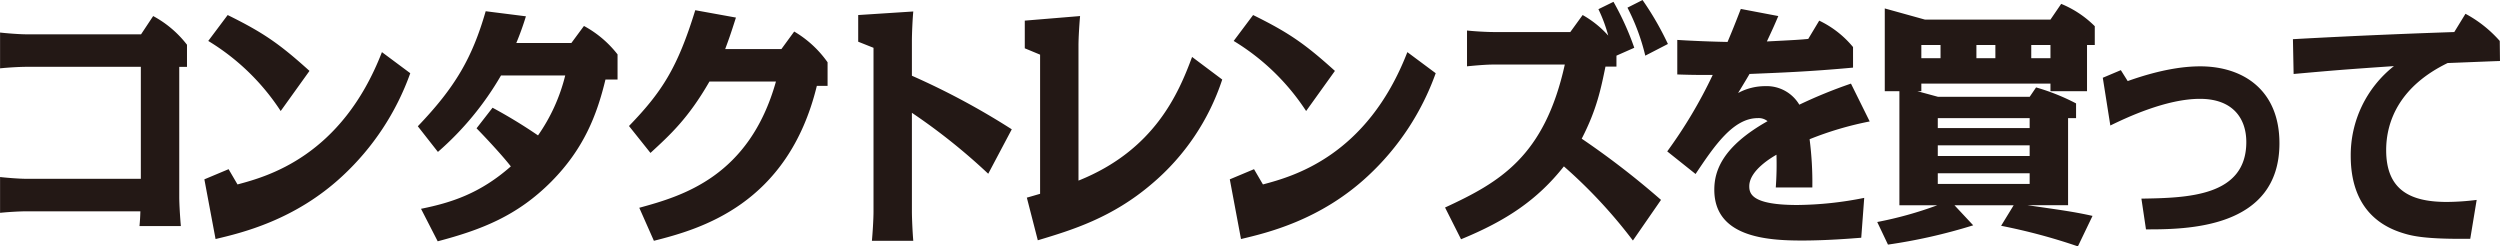 <svg xmlns="http://www.w3.org/2000/svg" width="561.187" height="55.312" viewBox="0 0 561.187 55.312">
  <defs>
    <style>
      .cls-1 {
        fill: #231815;
        fill-rule: evenodd;
      }
    </style>
  </defs>
  <path id="コンタクトレンズを買って" class="cls-1" d="M148.106,440.443h1.744v-4.96a23.816,23.816,0,0,0-7.592-6.441l-2.719,4.1h-25.7c-1.59,0-4.463-.228-5.95-0.4v8.038c1.59-.171,4.309-0.342,5.95-0.342h25.65v25.138h-25.65c-1.59,0-4.463-.228-5.95-0.4v8.038c1.59-.171,4.309-0.342,5.95-0.342h25.547c-0.051,1.6-.1,2.166-0.2,3.306h9.285c-0.154-1.767-.359-4.788-0.359-6.612V440.443Zm29.241,0.912c-6.874-6.214-10.516-8.665-18.365-12.541l-4.36,5.814a50.841,50.841,0,0,1,16.262,15.733Zm-18.16,22.06-5.437,2.28,2.513,13.4c5.746-1.368,17.75-4.161,28.471-14.137a58.108,58.108,0,0,0,15.236-23.086l-6.361-4.732c-9.08,23.429-25.8,27.932-32.421,29.7Zm46.94,16.189c9.952-2.622,17.9-5.757,25.5-13.395,7.181-7.24,10.208-14.765,12.158-22.916H246.5v-5.644a24.015,24.015,0,0,0-7.541-6.384l-2.821,3.819H223.774a62.975,62.975,0,0,0,2.154-5.985l-9.028-1.14c-3.027,10.488-6.823,17.044-15.236,25.823l4.514,5.757a67.684,67.684,0,0,0,14.159-17.158h14.415a40.215,40.215,0,0,1-6.105,13.453,113.316,113.316,0,0,0-10.208-6.214l-3.591,4.618c1.9,1.938,5.694,5.985,7.695,8.55-6.926,6.1-13.389,8.152-20.161,9.52Zm48.53-.114c10.362-2.622,30.061-8.094,36.576-34.772h2.411v-5.3a24.1,24.1,0,0,0-7.49-6.9l-2.872,3.933h-12.62c0.821-2.223,1.18-3.192,2.411-7.068l-9.131-1.653c-4,13-7.541,18.412-14.877,25.994l4.822,6.042c4.463-4.1,8.516-7.81,13.235-16.018h14.929c-6,21.376-21.084,25.709-30.677,28.331Zm80.335-25.024a166,166,0,0,0-22.418-12.028v-7.81c0-1.767.154-4.959,0.308-6.612l-12.363.8V434.8l3.437,1.368v36.711c0,1.824-.205,4.959-0.359,6.612h9.285c-0.154-1.767-.308-5.016-0.308-6.612V450.76a135.571,135.571,0,0,1,17.134,13.681Zm40.476-16.247c-3.027,8.152-8.413,20.921-25.5,27.761V435.654c0-1.767.205-4.959,0.359-6.612l-12.414,1.026v6.213l3.437,1.425v31.239c-0.411.114-2.514,0.741-2.976,0.855l2.463,9.576c7.592-2.28,16.672-5.016,25.649-12.711a51.816,51.816,0,0,0,15.749-23.372Zm32.062,3.136c-6.874-6.214-10.516-8.665-18.365-12.541l-4.36,5.814a50.841,50.841,0,0,1,16.262,15.733Zm-18.159,22.06-5.438,2.28,2.514,13.4c5.745-1.368,17.749-4.161,28.471-14.137a58.119,58.119,0,0,0,15.235-23.086l-6.361-4.732c-9.08,23.429-25.8,27.932-32.421,29.7ZM466.679,427.5a34.085,34.085,0,0,1,2.206,5.928,22.542,22.542,0,0,0-5.745-4.617l-2.771,3.819H443.133c-1.59,0-4.463-.171-5.951-0.342v8.038c1.642-.171,4.309-0.4,5.951-0.4h16c-4.565,20.692-14.671,26.45-26.881,32.093l3.591,7.125c10.158-4.161,17.134-8.835,23.085-16.36a111.746,111.746,0,0,1,15.492,16.645l6.31-9.12a183.994,183.994,0,0,0-17.8-13.738c3.386-6.556,4.309-11.23,5.335-16.189h2.463v-2.452l4-1.767a62.36,62.36,0,0,0-4.668-10.317Zm15.6,7.809a66.73,66.73,0,0,0-5.694-9.862l-3.386,1.711a47.263,47.263,0,0,1,4,10.773Zm16.365-7.866c-1.385,3.591-1.949,4.959-2.975,7.41-3.129-.057-7.8-0.228-11.286-0.456v7.753c3.283,0.114,4.874.114,7.952,0.114a105.637,105.637,0,0,1-10.209,17.158l6.361,5.073c4.155-6.213,8.413-12.541,13.954-12.541a3.157,3.157,0,0,1,2.205.685c-10.106,5.7-11.952,11.115-11.952,15.391,0,10.6,11.7,11.4,19.647,11.4,5.592,0,11.132-.456,13.338-0.627l0.667-8.949a78.78,78.78,0,0,1-15.031,1.6c-10.157,0-10.773-2.508-10.773-4.218,0-3.592,5.233-6.556,6.105-7.069a71.171,71.171,0,0,1-.154,7.354H514.7a75.9,75.9,0,0,0-.616-10.831,73.965,73.965,0,0,1,13.492-3.99l-4.207-8.494a108.639,108.639,0,0,0-11.593,4.731,8.512,8.512,0,0,0-7.644-4.161,12.769,12.769,0,0,0-6.1,1.539c1.334-2.166,2.411-3.99,2.565-4.275,6.822-.285,13.389-0.513,23.238-1.425V436a22.215,22.215,0,0,0-7.592-5.928l-2.462,4.1c-1.693.171-2.565,0.228-9.286,0.57,1.437-3.078,1.591-3.42,2.565-5.7Zm61.252,44.064-2.821,4.617a131.2,131.2,0,0,1,17.236,4.618l3.284-6.841c-4.1-.912-6.669-1.254-14.569-2.394h9.08V451.957H573.9v-3.306a47.651,47.651,0,0,0-8.977-3.591l-1.437,2.109H542.911l-4.617-1.254h0.873v-1.71h28.984v1.71h8.207V435.54H578.1v-4.218a23.083,23.083,0,0,0-7.54-5.016l-2.411,3.534H539.987l-9.028-2.508v18.583h3.283V471.51h8.515a84.5,84.5,0,0,1-13.491,3.762l2.411,5.074a122.83,122.83,0,0,0,19.134-4.333l-4.206-4.5h13.286ZM542.86,460.451v-2.394h20.622v2.394H542.86Zm0,6.271v-2.395h20.622v2.395H542.86Zm0-12.541v-2.224h20.622v2.224H542.86Zm12.927-18.641V438.5H551.53V435.54h4.257Zm-12.311,0V438.5h-4.309V435.54h4.309Zm20.365,2.964V435.54h4.31V438.5h-4.31Zm20.11,2.68-4.052,1.71,1.693,10.717c3.385-1.654,12.465-5.986,20.109-5.986,7.49,0,10.414,4.5,10.414,9.691,0,12.256-13.235,12.541-23.547,12.712l1.026,6.9c8.824,0,29.959,0,29.959-19.324,0-11.971-8.157-17.272-17.8-17.272-3.18,0-8.413.513-16.262,3.306Zm79.874,29.129a55.83,55.83,0,0,1-6.669.456c-7.951,0-13.646-2.451-13.646-11.629,0-6.84,3.335-14.479,13.8-19.552,1.693-.057,9.9-0.4,11.747-0.456l-0.051-4.5a27.6,27.6,0,0,0-7.695-6.1l-2.513,4.1c-6.926.228-20.777,0.741-36.218,1.6l0.154,7.81c9.645-.855,10.927-0.969,22.521-1.767a25.429,25.429,0,0,0-9.7,20.179c0,8.722,3.745,14.821,11.594,17.272,2.308,0.741,5.386,1.425,15.236,1.311Z" transform="translate(-107.875 -425.438)"/>
</svg>
